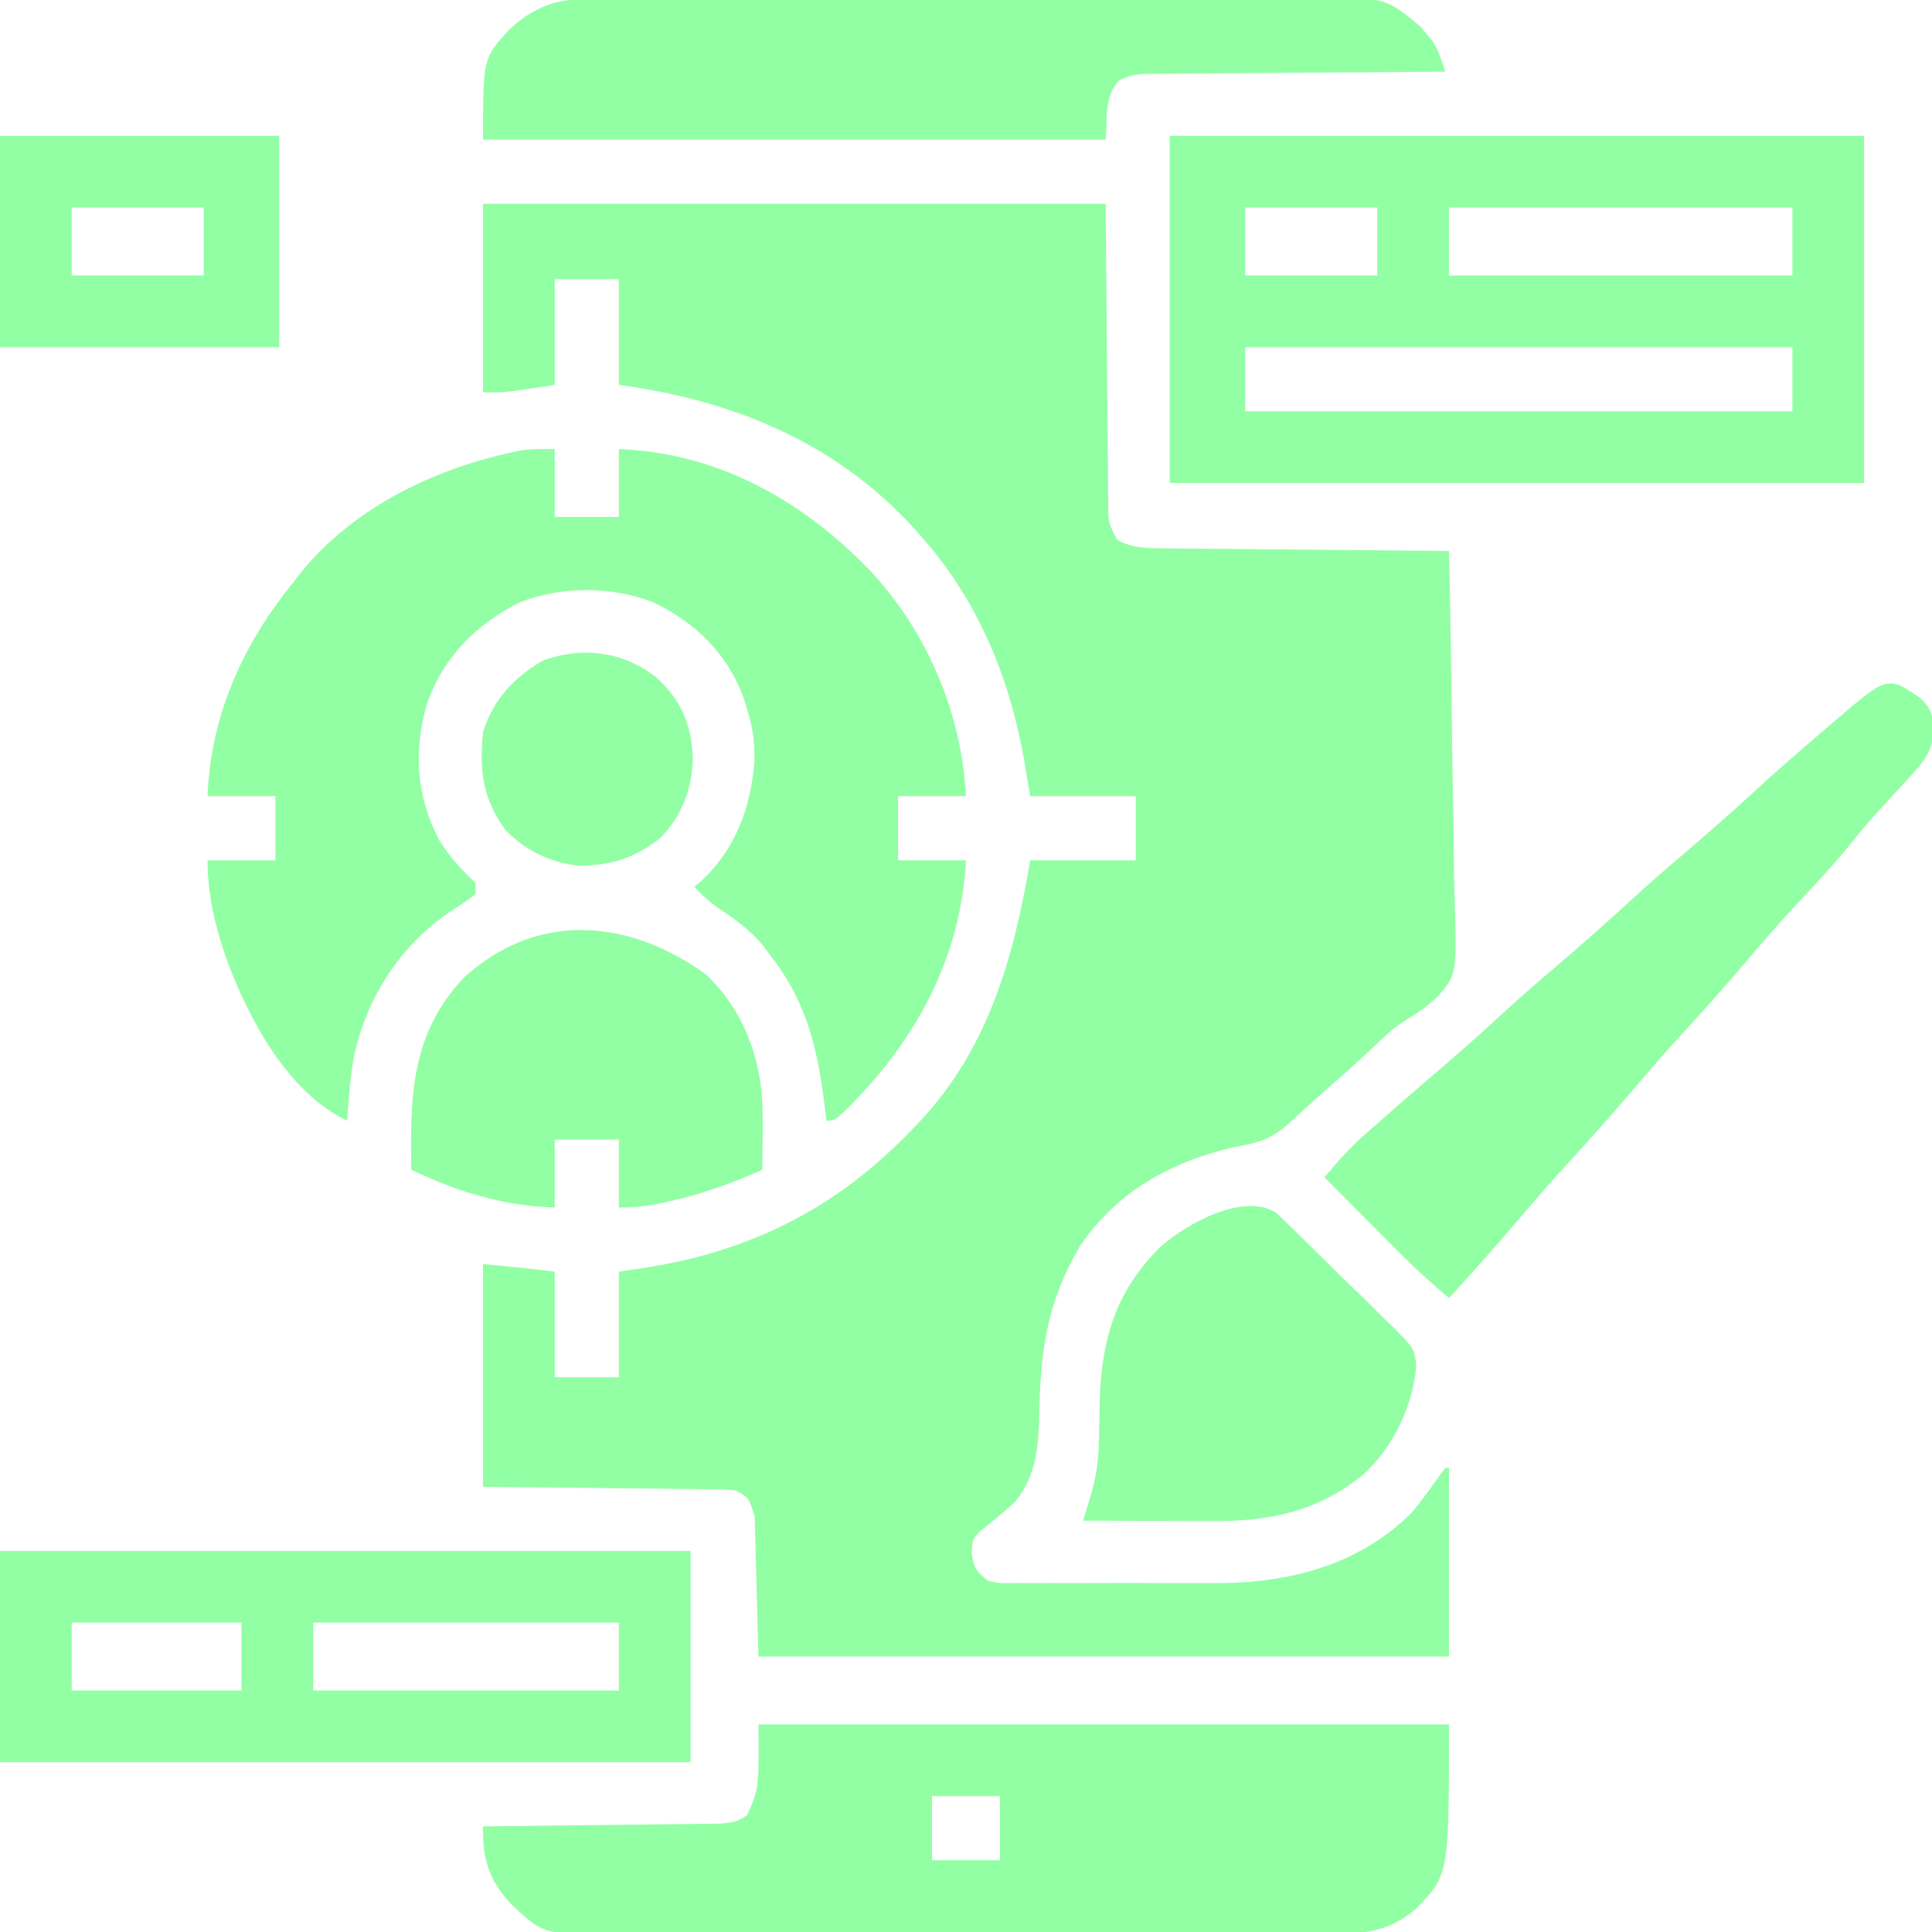 <svg width="64" height="64" viewBox="0 0 64 64" fill="none" xmlns="http://www.w3.org/2000/svg">
<g clip-path="url(#clip0_2398_11701)">
<path d="M16 6.75C22.806 6.75 29.613 6.75 36.625 6.75C36.672 12.031 36.672 12.031 36.685 13.698C36.69 14.192 36.69 14.192 36.695 14.685C36.697 14.905 36.699 15.125 36.7 15.344C36.703 15.677 36.706 16.01 36.71 16.343C36.711 16.489 36.711 16.489 36.711 16.639C36.71 17.303 36.71 17.303 37 17.875C37.52 18.178 38.062 18.163 38.648 18.165C38.75 18.166 38.851 18.167 38.955 18.169C39.289 18.172 39.622 18.175 39.956 18.177C40.187 18.179 40.419 18.181 40.651 18.184C41.26 18.191 41.868 18.195 42.477 18.2C43.099 18.205 43.721 18.212 44.343 18.218C45.562 18.23 46.781 18.24 48 18.25C48.041 20.082 48.072 21.914 48.091 23.746C48.1 24.597 48.112 25.448 48.132 26.299C48.151 27.12 48.161 27.942 48.166 28.764C48.169 29.077 48.175 29.39 48.185 29.702C48.26 32.281 48.26 32.281 47.627 33.01C47.273 33.342 46.891 33.604 46.476 33.853C46.096 34.1 45.779 34.413 45.453 34.727C45.33 34.841 45.206 34.955 45.082 35.069C44.972 35.17 44.863 35.271 44.75 35.375C44.513 35.588 44.274 35.798 44.032 36.005C43.797 36.209 43.568 36.417 43.339 36.628C43.187 36.765 43.035 36.902 42.883 37.039C42.778 37.138 42.778 37.138 42.67 37.239C42.106 37.741 41.611 37.882 40.875 38C38.785 38.489 36.983 39.472 35.766 41.297C34.702 43.102 34.468 44.707 34.429 46.767C34.4 47.891 34.356 48.841 33.625 49.75C33.248 50.101 32.848 50.422 32.445 50.742C32.213 51.005 32.213 51.005 32.188 51.438C32.261 51.954 32.339 52.066 32.75 52.375C33.165 52.451 33.165 52.451 33.638 52.44C33.726 52.441 33.815 52.441 33.906 52.442C34.199 52.445 34.491 52.443 34.784 52.441C34.989 52.442 35.194 52.442 35.399 52.443C35.829 52.444 36.26 52.443 36.69 52.44C37.237 52.437 37.783 52.439 38.33 52.442C38.754 52.444 39.178 52.443 39.602 52.442C39.803 52.442 40.005 52.442 40.206 52.443C42.634 52.454 44.963 51.889 46.75 50.125C47.076 49.738 47.37 49.331 47.661 48.918C47.731 48.821 47.802 48.725 47.875 48.625C47.916 48.625 47.958 48.625 48 48.625C48 50.688 48 52.75 48 54.875C40.451 54.875 32.903 54.875 25.125 54.875C25.084 53.349 25.043 51.822 25 50.25C24.816 49.617 24.816 49.617 24.375 49.375C23.998 49.334 23.998 49.334 23.564 49.335C23.482 49.334 23.4 49.333 23.316 49.331C23.046 49.328 22.776 49.325 22.506 49.323C22.319 49.321 22.132 49.319 21.945 49.316C21.452 49.309 20.959 49.304 20.467 49.3C19.876 49.294 19.285 49.286 18.694 49.279C17.796 49.268 16.898 49.259 16 49.25C16 46.816 16 44.383 16 41.875C16.793 41.947 17.585 42.026 18.375 42.125C18.375 43.28 18.375 44.435 18.375 45.625C19.076 45.625 19.777 45.625 20.5 45.625C20.5 44.47 20.5 43.315 20.5 42.125C20.827 42.076 21.155 42.027 21.492 41.977C24.63 41.465 27.312 40.218 29.625 38C29.733 37.897 29.842 37.794 29.953 37.688C30.051 37.584 30.149 37.481 30.25 37.375C30.324 37.299 30.398 37.223 30.474 37.145C32.751 34.713 33.59 31.691 34.125 28.5C35.28 28.5 36.435 28.5 37.625 28.5C37.625 27.799 37.625 27.098 37.625 26.375C36.47 26.375 35.315 26.375 34.125 26.375C34.055 25.96 33.986 25.545 33.914 25.117C33.422 22.372 32.369 19.853 30.5 17.75C30.44 17.683 30.381 17.616 30.319 17.546C27.705 14.66 24.297 13.26 20.5 12.75C20.5 11.595 20.5 10.44 20.5 9.25C19.799 9.25 19.098 9.25 18.375 9.25C18.375 10.405 18.375 11.56 18.375 12.75C18.099 12.791 17.823 12.832 17.539 12.875C17.384 12.898 17.229 12.921 17.069 12.945C16.625 13 16.625 13 16 13C16 10.938 16 8.875 16 6.75Z" fill="#92FFA4"/>
<path d="M18.375 14.875C18.375 15.617 18.375 16.36 18.375 17.125C19.076 17.125 19.777 17.125 20.5 17.125C20.5 16.383 20.5 15.64 20.5 14.875C23.816 15.001 26.655 16.615 28.902 18.985C30.749 21.011 31.85 23.645 32 26.375C31.258 26.375 30.515 26.375 29.75 26.375C29.75 27.076 29.75 27.777 29.75 28.5C30.492 28.5 31.235 28.5 32 28.5C31.817 31.83 30.28 34.555 27.938 36.85C27.625 37.125 27.625 37.125 27.375 37.125C27.363 37.019 27.363 37.019 27.351 36.91C27.113 34.891 26.79 33.259 25.5 31.625C25.441 31.546 25.382 31.466 25.321 31.384C24.889 30.834 24.38 30.466 23.796 30.084C23.496 29.872 23.252 29.641 23 29.375C23.053 29.332 23.106 29.289 23.161 29.245C24.349 28.184 24.877 26.765 24.99 25.212C25.003 24.599 24.941 24.082 24.75 23.5C24.704 23.347 24.704 23.347 24.656 23.19C24.138 21.696 23.067 20.644 21.662 19.96C20.269 19.414 18.617 19.406 17.222 19.952C15.749 20.687 14.652 21.803 14.125 23.375C13.697 24.923 13.796 26.393 14.553 27.84C14.827 28.264 15.12 28.635 15.484 28.984C15.572 29.072 15.66 29.16 15.75 29.25C15.75 29.374 15.75 29.497 15.75 29.625C15.503 29.812 15.261 29.977 15 30.141C13.295 31.269 12.165 32.982 11.727 34.984C11.599 35.693 11.547 36.407 11.5 37.125C9.523 36.188 8.221 33.724 7.5 31.761C7.127 30.692 6.875 29.637 6.875 28.5C7.617 28.5 8.36 28.5 9.125 28.5C9.125 27.799 9.125 27.098 9.125 26.375C8.383 26.375 7.64 26.375 6.875 26.375C6.977 23.686 8.058 21.311 9.75 19.25C9.817 19.162 9.885 19.074 9.954 18.984C11.754 16.746 14.588 15.427 17.357 14.903C17.695 14.868 18.036 14.875 18.375 14.875Z" fill="#92FFA4"/>
<path d="M38.75 4.5C46.34 4.5 53.93 4.5 61.75 4.5C61.75 8.295 61.75 12.09 61.75 16C54.16 16 46.57 16 38.75 16C38.75 12.205 38.75 8.41 38.75 4.5ZM41.25 6.875C41.25 7.617 41.25 8.36 41.25 9.125C42.694 9.125 44.138 9.125 45.625 9.125C45.625 8.383 45.625 7.64 45.625 6.875C44.181 6.875 42.737 6.875 41.25 6.875ZM48 6.875C48 7.617 48 8.36 48 9.125C51.754 9.125 55.508 9.125 59.375 9.125C59.375 8.383 59.375 7.64 59.375 6.875C55.621 6.875 51.867 6.875 48 6.875ZM41.25 11.5C41.25 12.201 41.25 12.902 41.25 13.625C47.231 13.625 53.212 13.625 59.375 13.625C59.375 12.924 59.375 12.223 59.375 11.5C53.394 11.5 47.413 11.5 41.25 11.5Z" fill="#92FFA4"/>
<path d="M25.125 57.125C32.674 57.125 40.222 57.125 48 57.125C48 62.115 48 62.115 46.891 63.242C46.113 63.904 45.365 64.056 44.378 64.049C44.213 64.05 44.213 64.05 44.044 64.052C43.677 64.054 43.309 64.053 42.942 64.052C42.678 64.053 42.414 64.055 42.15 64.056C41.433 64.058 40.717 64.059 40 64.059C39.402 64.059 38.803 64.06 38.205 64.061C36.792 64.063 35.38 64.064 33.967 64.063C32.511 64.062 31.055 64.065 29.599 64.069C28.348 64.073 27.097 64.075 25.846 64.074C25.099 64.074 24.352 64.075 23.606 64.078C22.903 64.08 22.201 64.08 21.498 64.078C21.241 64.077 20.984 64.078 20.726 64.08C18.022 64.097 18.022 64.097 16.986 63.128C16.204 62.315 15.98 61.611 16 60.5C16.102 60.499 16.204 60.498 16.31 60.497C17.274 60.487 18.237 60.476 19.201 60.464C19.697 60.458 20.192 60.452 20.688 60.447C21.166 60.443 21.644 60.437 22.122 60.43C22.305 60.428 22.487 60.426 22.669 60.425C22.925 60.422 23.18 60.419 23.436 60.415C23.581 60.413 23.727 60.411 23.877 60.41C24.248 60.375 24.453 60.348 24.75 60.125C25.141 59.244 25.141 59.244 25.125 57.125ZM30.875 59.5C30.875 60.201 30.875 60.903 30.875 61.625C31.617 61.625 32.36 61.625 33.125 61.625C33.125 60.924 33.125 60.222 33.125 59.5C32.383 59.5 31.64 59.5 30.875 59.5Z" fill="#92FFA4"/>
<path d="M0 51.375C7.549 51.375 15.098 51.375 22.875 51.375C22.875 53.685 22.875 55.995 22.875 58.375C15.326 58.375 7.777 58.375 0 58.375C0 56.065 0 53.755 0 51.375ZM2.375 53.75C2.375 54.492 2.375 55.235 2.375 56C4.231 56 6.088 56 8 56C8 55.258 8 54.515 8 53.75C6.144 53.75 4.287 53.75 2.375 53.75ZM10.375 53.75C10.375 54.492 10.375 55.235 10.375 56C13.716 56 17.058 56 20.5 56C20.5 55.258 20.5 54.515 20.5 53.75C17.159 53.75 13.818 53.75 10.375 53.75Z" fill="#92FFA4"/>
<path d="M19.622 -0.049C19.732 -0.05 19.842 -0.051 19.956 -0.052C20.323 -0.054 20.691 -0.053 21.058 -0.052C21.322 -0.053 21.586 -0.054 21.85 -0.056C22.567 -0.058 23.283 -0.059 24 -0.059C24.598 -0.059 25.197 -0.06 25.795 -0.061C27.208 -0.063 28.62 -0.063 30.033 -0.063C31.489 -0.062 32.945 -0.065 34.401 -0.069C35.652 -0.073 36.903 -0.075 38.154 -0.074C38.901 -0.074 39.648 -0.074 40.394 -0.078C41.097 -0.08 41.799 -0.08 42.502 -0.078C42.759 -0.077 43.016 -0.078 43.274 -0.08C45.883 -0.096 45.883 -0.096 47.055 0.878C47.119 0.957 47.184 1.036 47.25 1.117C47.35 1.235 47.35 1.235 47.453 1.355C47.66 1.68 47.758 2.009 47.875 2.375C47.679 2.376 47.679 2.376 47.48 2.377C46.251 2.384 45.022 2.393 43.794 2.404C43.162 2.41 42.531 2.415 41.899 2.418C41.289 2.422 40.68 2.427 40.07 2.433C39.838 2.435 39.605 2.436 39.372 2.437C39.047 2.438 38.721 2.442 38.396 2.446C38.299 2.446 38.203 2.446 38.104 2.445C37.707 2.452 37.42 2.475 37.069 2.667C36.568 3.204 36.691 3.898 36.625 4.625C29.819 4.625 23.012 4.625 16 4.625C16 1.936 16 1.936 16.858 0.994C17.704 0.199 18.486 -0.057 19.622 -0.049Z" fill="#92FFA4"/>
<path d="M63.602 23.117C63.96 23.455 64.027 23.661 64.055 24.141C64.041 24.868 63.727 25.228 63.25 25.75C63.146 25.865 63.041 25.98 62.934 26.098C62.758 26.29 62.582 26.481 62.405 26.671C62.029 27.076 61.673 27.49 61.328 27.922C60.752 28.638 60.128 29.304 59.499 29.974C58.952 30.558 58.431 31.162 57.913 31.771C57.184 32.627 56.443 33.468 55.681 34.293C55.161 34.858 54.659 35.438 54.162 36.023C53.433 36.878 52.693 37.718 51.931 38.543C51.409 39.109 50.907 39.691 50.407 40.277C49.62 41.2 48.822 42.108 48 43C47.416 42.513 46.864 42.006 46.329 41.466C46.258 41.395 46.187 41.324 46.114 41.25C45.891 41.027 45.668 40.802 45.445 40.578C45.293 40.425 45.14 40.272 44.987 40.119C44.616 39.746 44.246 39.373 43.875 39C44.302 38.486 44.731 38.005 45.234 37.562C45.343 37.467 45.452 37.371 45.563 37.272C45.666 37.182 45.769 37.093 45.875 37C45.955 36.93 46.034 36.859 46.116 36.787C46.499 36.449 46.885 36.116 47.273 35.786C48.128 35.058 48.968 34.318 49.793 33.556C50.358 33.036 50.938 32.534 51.523 32.037C52.378 31.308 53.218 30.568 54.043 29.806C54.608 29.286 55.188 28.784 55.773 28.287C56.628 27.558 57.468 26.818 58.293 26.056C58.73 25.654 59.175 25.262 59.625 24.875C59.692 24.817 59.759 24.76 59.828 24.7C60.059 24.501 60.291 24.301 60.523 24.102C60.598 24.038 60.672 23.974 60.749 23.908C62.531 22.38 62.531 22.38 63.602 23.117Z" fill="#92FFA4"/>
<path d="M23.391 32.281C24.61 33.447 25.206 35.006 25.26 36.674C25.27 37.366 25.263 38.058 25.25 38.75C24.243 39.196 23.25 39.56 22.172 39.797C22.077 39.818 21.983 39.839 21.885 39.86C21.406 39.96 20.994 40 20.5 40C20.5 39.258 20.5 38.515 20.5 37.75C19.799 37.75 19.098 37.75 18.375 37.75C18.375 38.492 18.375 39.235 18.375 40C17.469 39.966 16.655 39.841 15.789 39.586C15.703 39.561 15.617 39.536 15.529 39.51C14.87 39.308 14.249 39.041 13.625 38.75C13.582 36.322 13.612 34.235 15.375 32.375C17.829 30.159 20.839 30.444 23.391 32.281Z" fill="#92FFA4"/>
<path d="M42.276 40.176C42.361 40.258 42.447 40.341 42.535 40.426C42.633 40.519 42.73 40.612 42.831 40.708C42.935 40.81 43.038 40.913 43.144 41.018C43.252 41.123 43.359 41.228 43.47 41.336C43.696 41.559 43.922 41.783 44.146 42.007C44.49 42.349 44.84 42.685 45.19 43.021C45.409 43.239 45.628 43.456 45.847 43.674C45.952 43.774 46.057 43.873 46.165 43.976C46.853 44.68 46.853 44.68 46.916 45.239C46.814 46.565 46.129 47.99 45.125 48.875C43.625 50.081 42.044 50.398 40.172 50.387C39.987 50.387 39.987 50.387 39.798 50.387C39.407 50.386 39.016 50.384 38.625 50.383C38.359 50.382 38.092 50.382 37.826 50.381C37.175 50.38 36.525 50.378 35.875 50.375C35.901 50.292 35.926 50.209 35.953 50.123C36.003 49.958 36.003 49.958 36.055 49.789C36.088 49.68 36.121 49.572 36.156 49.459C36.318 48.884 36.391 48.356 36.401 47.758C36.405 47.615 36.408 47.472 36.412 47.325C36.419 47.029 36.424 46.733 36.429 46.437C36.485 44.342 36.972 42.719 38.5 41.25C39.349 40.525 41.199 39.49 42.276 40.176Z" fill="#92FFA4"/>
<path d="M0 4.5C3.053 4.5 6.105 4.5 9.25 4.5C9.25 6.81 9.25 9.12 9.25 11.5C6.197 11.5 3.145 11.5 0 11.5C0 9.19 0 6.88 0 4.5ZM2.375 6.875C2.375 7.617 2.375 8.36 2.375 9.125C3.819 9.125 5.263 9.125 6.75 9.125C6.75 8.383 6.75 7.64 6.75 6.875C5.306 6.875 3.862 6.875 2.375 6.875Z" fill="#92FFA4"/>
<path d="M21.738 22.438C22.569 23.196 22.898 23.983 22.953 25.102C22.92 26.128 22.607 26.999 21.888 27.747C21.045 28.424 20.178 28.702 19.101 28.669C18.177 28.553 17.397 28.162 16.75 27.5C15.986 26.459 15.876 25.539 16 24.25C16.342 23.173 17.023 22.431 18 21.875C19.297 21.405 20.654 21.582 21.738 22.438Z" fill="#92FFA4"/>
</g>
<defs>
<clipPath id="clip0_2398_11701">
<rect width="64" height="64" fill="white"/>
</clipPath>
</defs>
</svg>
